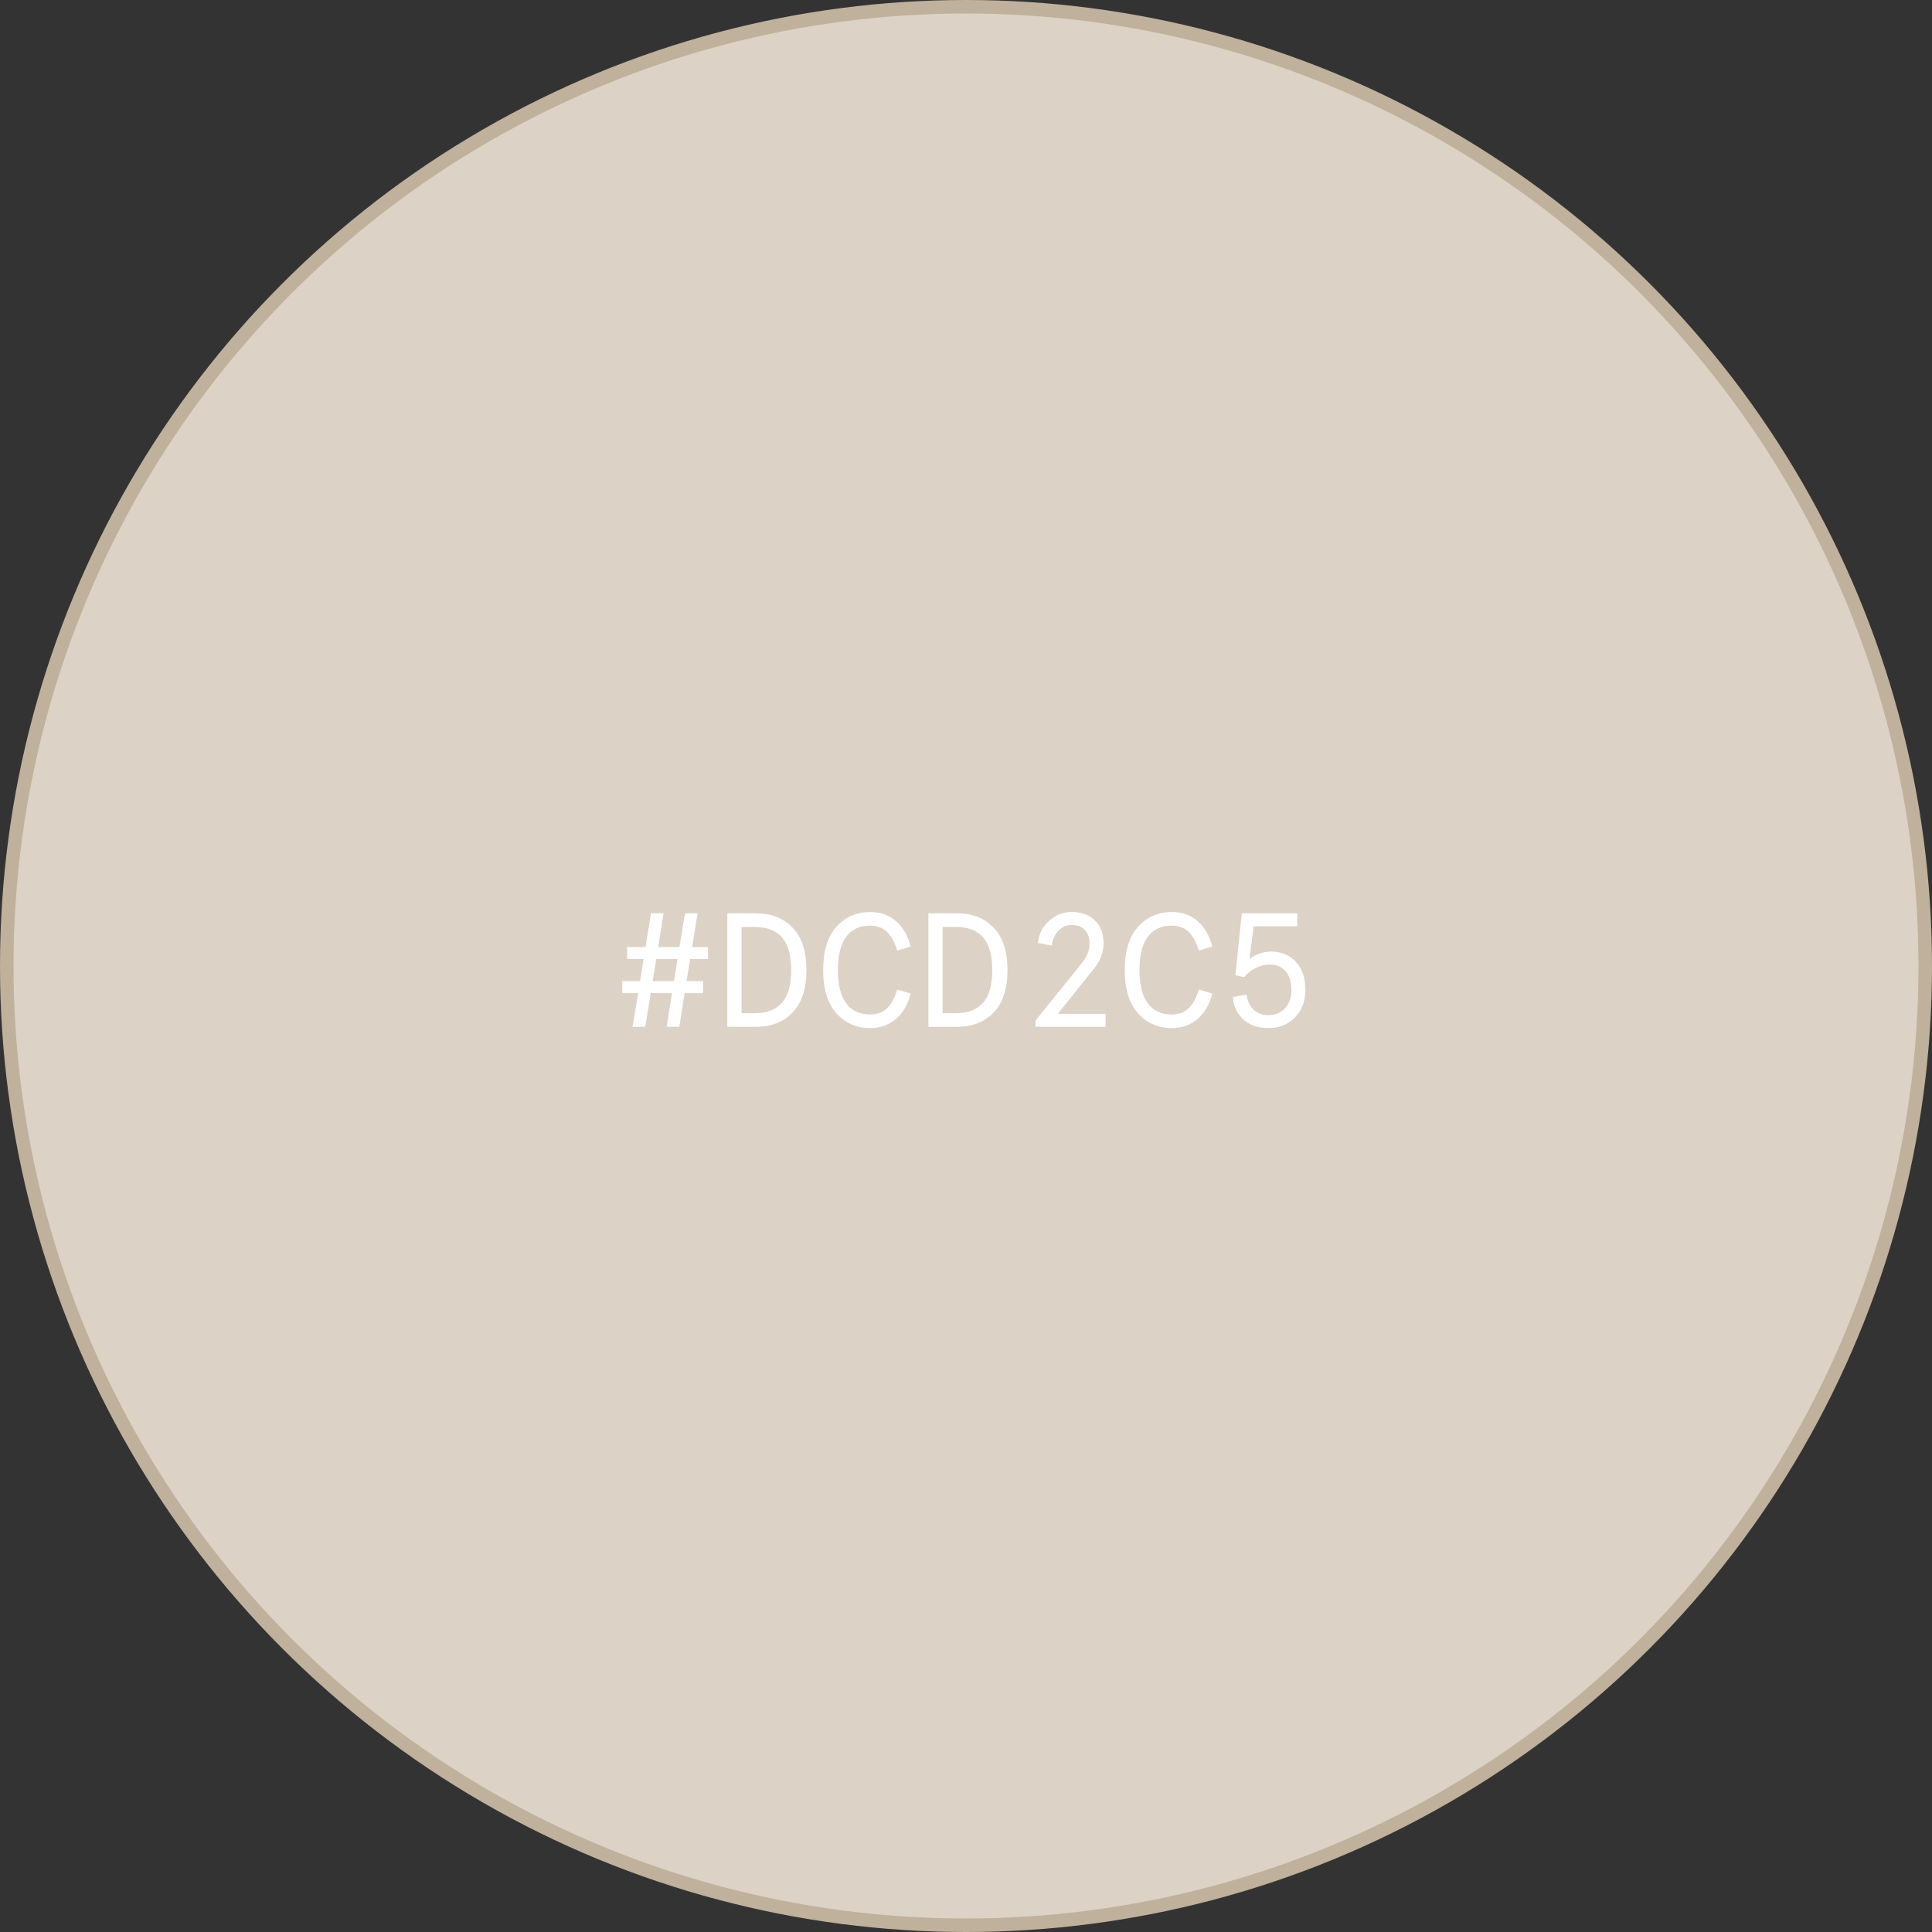 <svg xmlns="http://www.w3.org/2000/svg" width="143" height="143" viewBox="0 0 143 143" fill="none"><rect x="0" y="0" width="143" height="143" fill="#333333" stroke="none"/><circle cx="71.5" cy="71.5" r="71" fill="#DCD2C5" stroke="#C0B19C"></circle><path d="M47.639 70.984H46.415V70.096H47.783L48.179 67.6H49.115L48.719 70.096H50.291L50.699 67.6H51.635L51.227 70.096H52.403V70.984H51.083L50.819 72.616H52.043V73.504H50.675L50.279 76H49.343L49.739 73.504H48.167L47.759 76H46.823L47.231 73.504H46.055V72.616H47.375L47.639 70.984ZM50.147 70.984H48.575L48.311 72.616H49.883L50.147 70.984ZM53.833 76V67.6H55.956C57.093 67.6 57.996 67.956 58.669 68.668C59.349 69.372 59.688 70.416 59.688 71.8C59.688 73.184 59.349 74.228 58.669 74.932C57.996 75.644 57.093 76 55.956 76H53.833ZM55.849 68.608H54.889V74.992H55.849C56.752 74.992 57.428 74.736 57.877 74.224C58.333 73.712 58.56 72.904 58.56 71.8C58.56 70.696 58.333 69.888 57.877 69.376C57.428 68.864 56.752 68.608 55.849 68.608ZM66.41 73.24L67.406 73.54C67.206 74.332 66.846 74.956 66.326 75.412C65.806 75.868 65.162 76.096 64.394 76.096C63.394 76.096 62.562 75.728 61.898 74.992C61.25 74.256 60.926 73.192 60.926 71.8C60.926 70.408 61.25 69.344 61.898 68.608C62.562 67.872 63.394 67.504 64.394 67.504C65.162 67.504 65.806 67.732 66.326 68.188C66.846 68.644 67.206 69.268 67.406 70.06L66.41 70.36C66.218 69.728 65.962 69.264 65.642 68.968C65.322 68.664 64.906 68.512 64.394 68.512C63.634 68.512 63.046 68.788 62.63 69.34C62.222 69.892 62.018 70.712 62.018 71.8C62.018 72.888 62.222 73.708 62.63 74.26C63.046 74.812 63.634 75.088 64.394 75.088C64.906 75.088 65.322 74.94 65.642 74.644C65.962 74.34 66.218 73.872 66.41 73.24ZM68.715 76V67.6H70.839C71.975 67.6 72.879 67.956 73.551 68.668C74.231 69.372 74.571 70.416 74.571 71.8C74.571 73.184 74.231 74.228 73.551 74.932C72.879 75.644 71.975 76 70.839 76H68.715ZM70.731 68.608H69.771V74.992H70.731C71.635 74.992 72.311 74.736 72.759 74.224C73.215 73.712 73.443 72.904 73.443 71.8C73.443 70.696 73.215 69.888 72.759 69.376C72.311 68.864 71.635 68.608 70.731 68.608ZM81.833 76H76.649V75.532L79.961 71.428C80.225 71.1 80.405 70.82 80.501 70.588C80.597 70.356 80.645 70.104 80.645 69.832C80.645 69.448 80.541 69.128 80.333 68.872C80.109 68.6 79.773 68.464 79.325 68.464C78.941 68.464 78.613 68.604 78.341 68.884C78.077 69.156 77.913 69.524 77.849 69.988L76.829 69.796C76.885 69.148 77.157 68.604 77.645 68.164C78.117 67.724 78.677 67.504 79.325 67.504C80.109 67.504 80.717 67.748 81.149 68.236C81.501 68.636 81.677 69.168 81.677 69.832C81.677 70.48 81.453 71.088 81.005 71.656L78.293 75.04H81.833V76ZM88.734 73.24L89.73 73.54C89.53 74.332 89.17 74.956 88.65 75.412C88.13 75.868 87.486 76.096 86.718 76.096C85.718 76.096 84.886 75.728 84.222 74.992C83.574 74.256 83.25 73.192 83.25 71.8C83.25 70.408 83.574 69.344 84.222 68.608C84.886 67.872 85.718 67.504 86.718 67.504C87.486 67.504 88.13 67.732 88.65 68.188C89.17 68.644 89.53 69.268 89.73 70.06L88.734 70.36C88.542 69.728 88.286 69.264 87.966 68.968C87.646 68.664 87.23 68.512 86.718 68.512C85.958 68.512 85.37 68.788 84.954 69.34C84.546 69.892 84.342 70.712 84.342 71.8C84.342 72.888 84.546 73.708 84.954 74.26C85.37 74.812 85.958 75.088 86.718 75.088C87.23 75.088 87.646 74.94 87.966 74.644C88.286 74.34 88.542 73.872 88.734 73.24ZM91.243 73.804L92.263 73.612C92.335 74.1 92.511 74.476 92.791 74.74C93.079 75.004 93.444 75.136 93.883 75.136C94.395 75.136 94.808 74.964 95.12 74.62C95.431 74.276 95.588 73.824 95.588 73.264C95.588 72.688 95.444 72.232 95.156 71.896C94.876 71.56 94.484 71.392 93.98 71.392C93.612 71.392 93.26 71.48 92.924 71.656C92.588 71.824 92.311 72.048 92.096 72.328L91.436 72.184L91.915 67.6H96.019V68.56H92.791L92.48 70.996C92.647 70.836 92.879 70.704 93.175 70.6C93.48 70.488 93.772 70.432 94.052 70.432C94.844 70.432 95.468 70.688 95.924 71.2C96.388 71.704 96.62 72.392 96.62 73.264C96.62 74.104 96.364 74.784 95.852 75.304C95.347 75.832 94.692 76.096 93.883 76.096C93.156 76.096 92.552 75.896 92.072 75.496C91.591 75.088 91.316 74.524 91.243 73.804Z" fill="white"></path></svg>